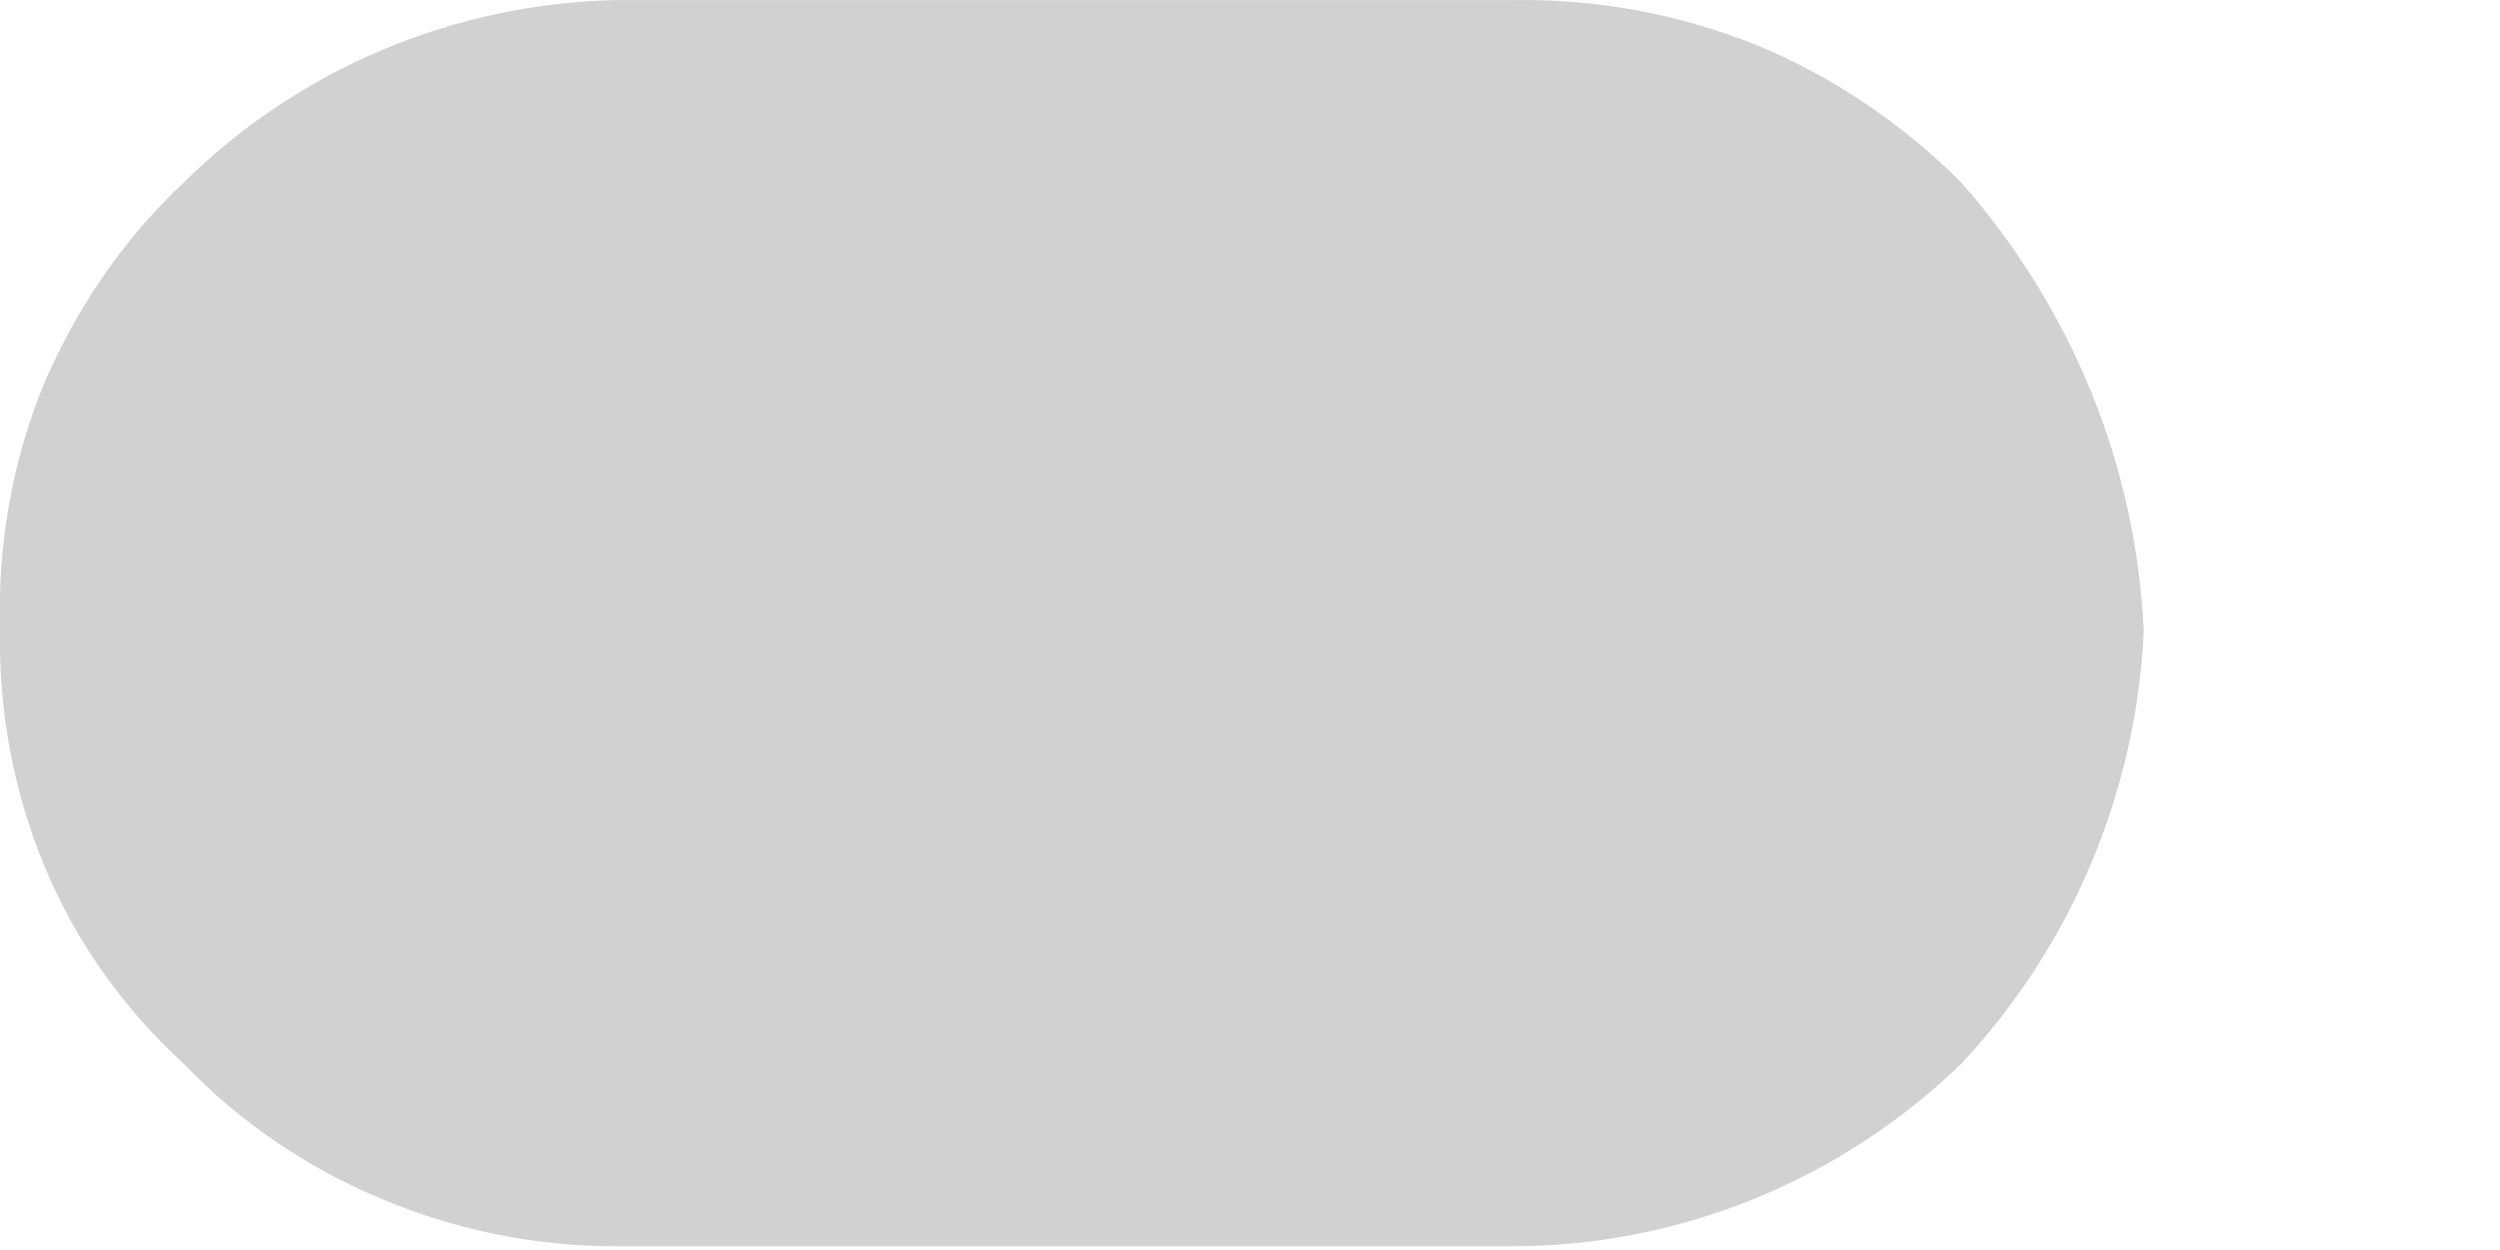 <?xml version="1.0" encoding="utf-8"?>
<svg xmlns="http://www.w3.org/2000/svg" fill="none" height="100%" overflow="visible" preserveAspectRatio="none" style="display: block;" viewBox="0 0 2 1" width="100%">
<path d="M1.21 8.04498e-05H0.492C0.363 0.003 0.239 0.055 0.147 0.146C0.098 0.192 0.06 0.248 0.034 0.31C0.009 0.372 -0.002 0.438 0 0.505C-0.001 0.57 0.011 0.634 0.036 0.694C0.061 0.754 0.099 0.807 0.147 0.851C0.191 0.897 0.245 0.934 0.305 0.959C0.364 0.984 0.428 0.997 0.492 0.997H1.21C1.344 0.997 1.473 0.944 1.569 0.851C1.657 0.757 1.709 0.634 1.715 0.505C1.709 0.372 1.657 0.246 1.569 0.146C1.522 0.099 1.466 0.061 1.405 0.036C1.343 0.011 1.277 -0.001 1.21 8.04498e-05H0.492C0.363 0.003 0.239 0.055 0.147 0.146C0.098 0.192 0.06 0.248 0.034 0.31C0.009 0.372 -0.002 0.438 0 0.505C-0.001 0.57 0.011 0.634 0.036 0.694C0.061 0.754 0.099 0.807 0.147 0.851C0.191 0.897 0.245 0.934 0.305 0.959C0.364 0.984 0.428 0.997 0.492 0.997H1.21C1.344 0.997 1.473 0.944 1.569 0.851C1.657 0.757 1.709 0.634 1.715 0.505C1.709 0.372 1.657 0.246 1.569 0.146C1.522 0.099 1.466 0.061 1.405 0.036C1.343 0.011 1.277 -0.001 1.21 8.04498e-05Z" fill="#D1D1D1" id="Vector"/>
</svg>